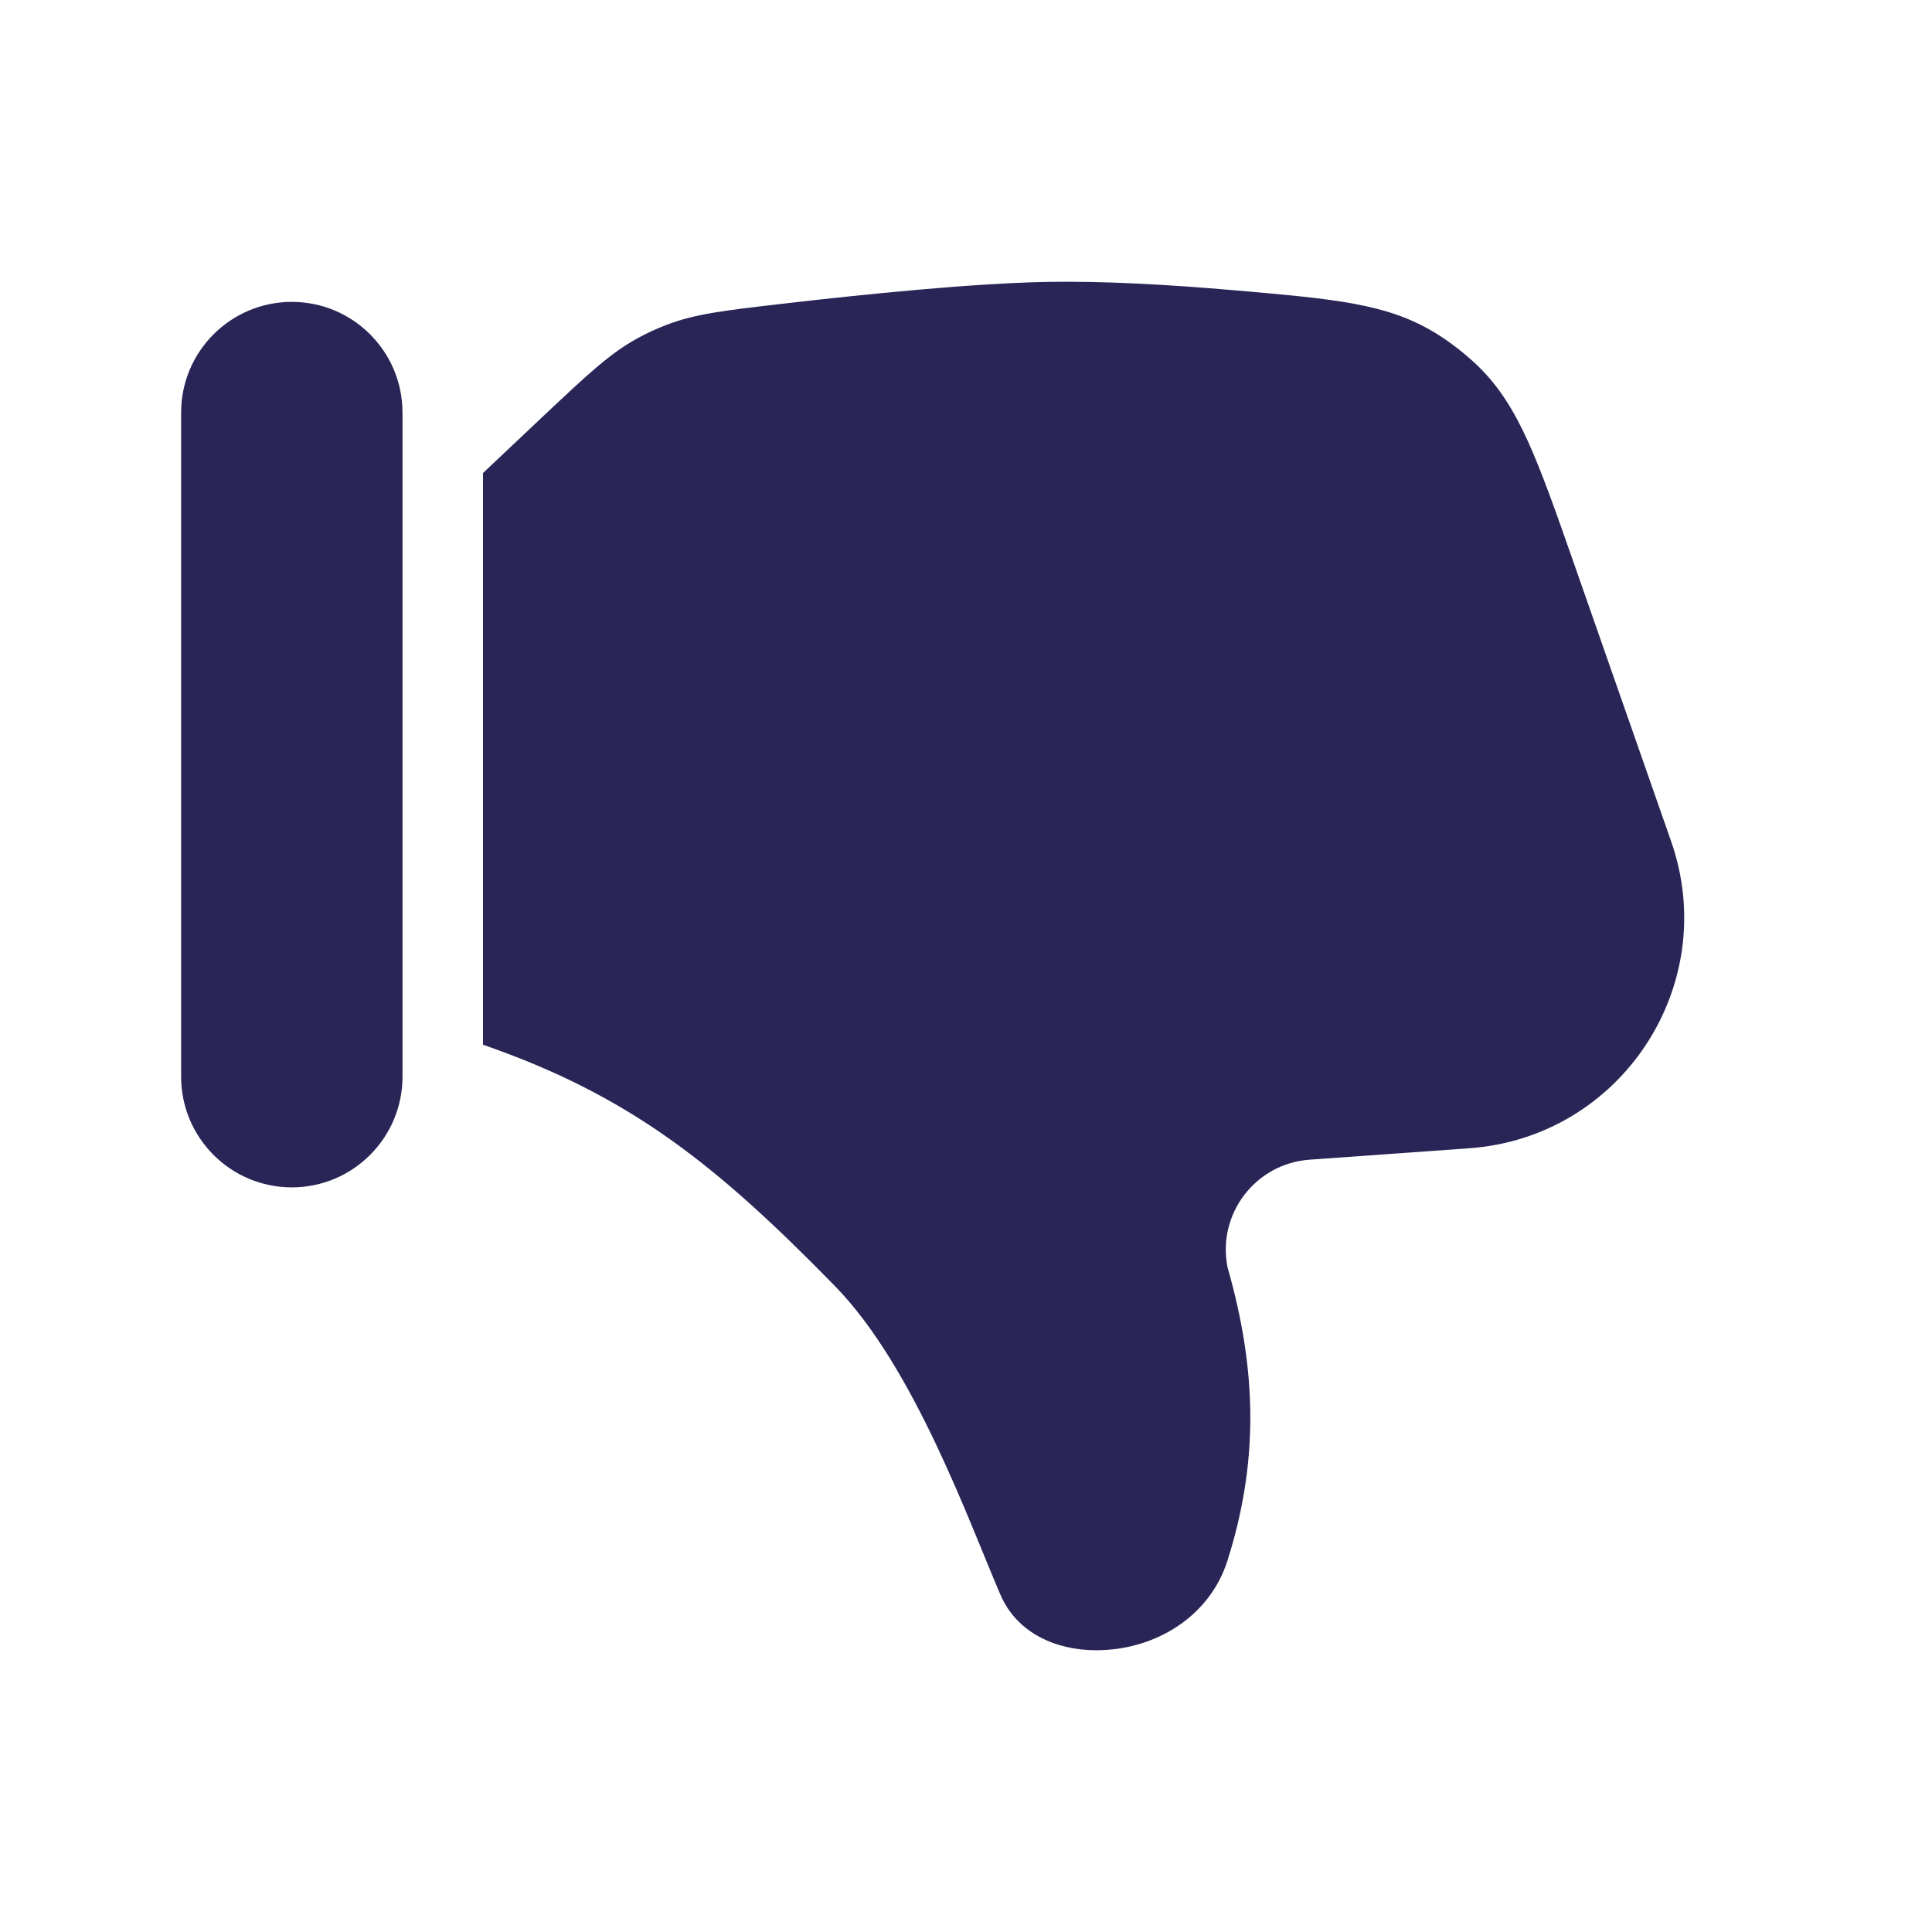 <svg width="24" height="24" viewBox="0 0 24 24" fill="none" xmlns="http://www.w3.org/2000/svg">
<path d="M2.25 13.375V5.125C2.25 4.366 2.866 3.75 3.625 3.75C4.384 3.75 5 4.366 5 5.125V13.375C5 14.134 4.384 14.75 3.625 14.75C2.866 14.75 2.25 14.134 2.25 13.375Z" fill="#292556"/>
<path d="M15.249 15.743C15.627 17.063 15.626 18.198 15.247 19.39C15.023 20.091 14.339 20.5 13.618 20.5C13.113 20.5 12.632 20.284 12.428 19.811C12.029 18.885 11.355 16.982 10.372 15.976C8.911 14.482 7.838 13.614 6 12.978V5.876L6.749 5.169C7.303 4.648 7.579 4.388 7.918 4.203C8.026 4.143 8.151 4.085 8.266 4.041C8.626 3.9 8.985 3.859 9.704 3.775H9.704C10.757 3.653 12.078 3.52 13 3.502C13.694 3.489 14.51 3.535 15.299 3.603C16.584 3.714 17.226 3.77 17.825 4.133C18.01 4.245 18.214 4.404 18.368 4.555C18.869 5.046 19.101 5.709 19.565 7.036L20.759 10.45C21.384 12.237 20.14 14.129 18.252 14.264L16.268 14.406C15.595 14.454 15.117 15.082 15.249 15.743Z" fill="#292556"/>
</svg>
